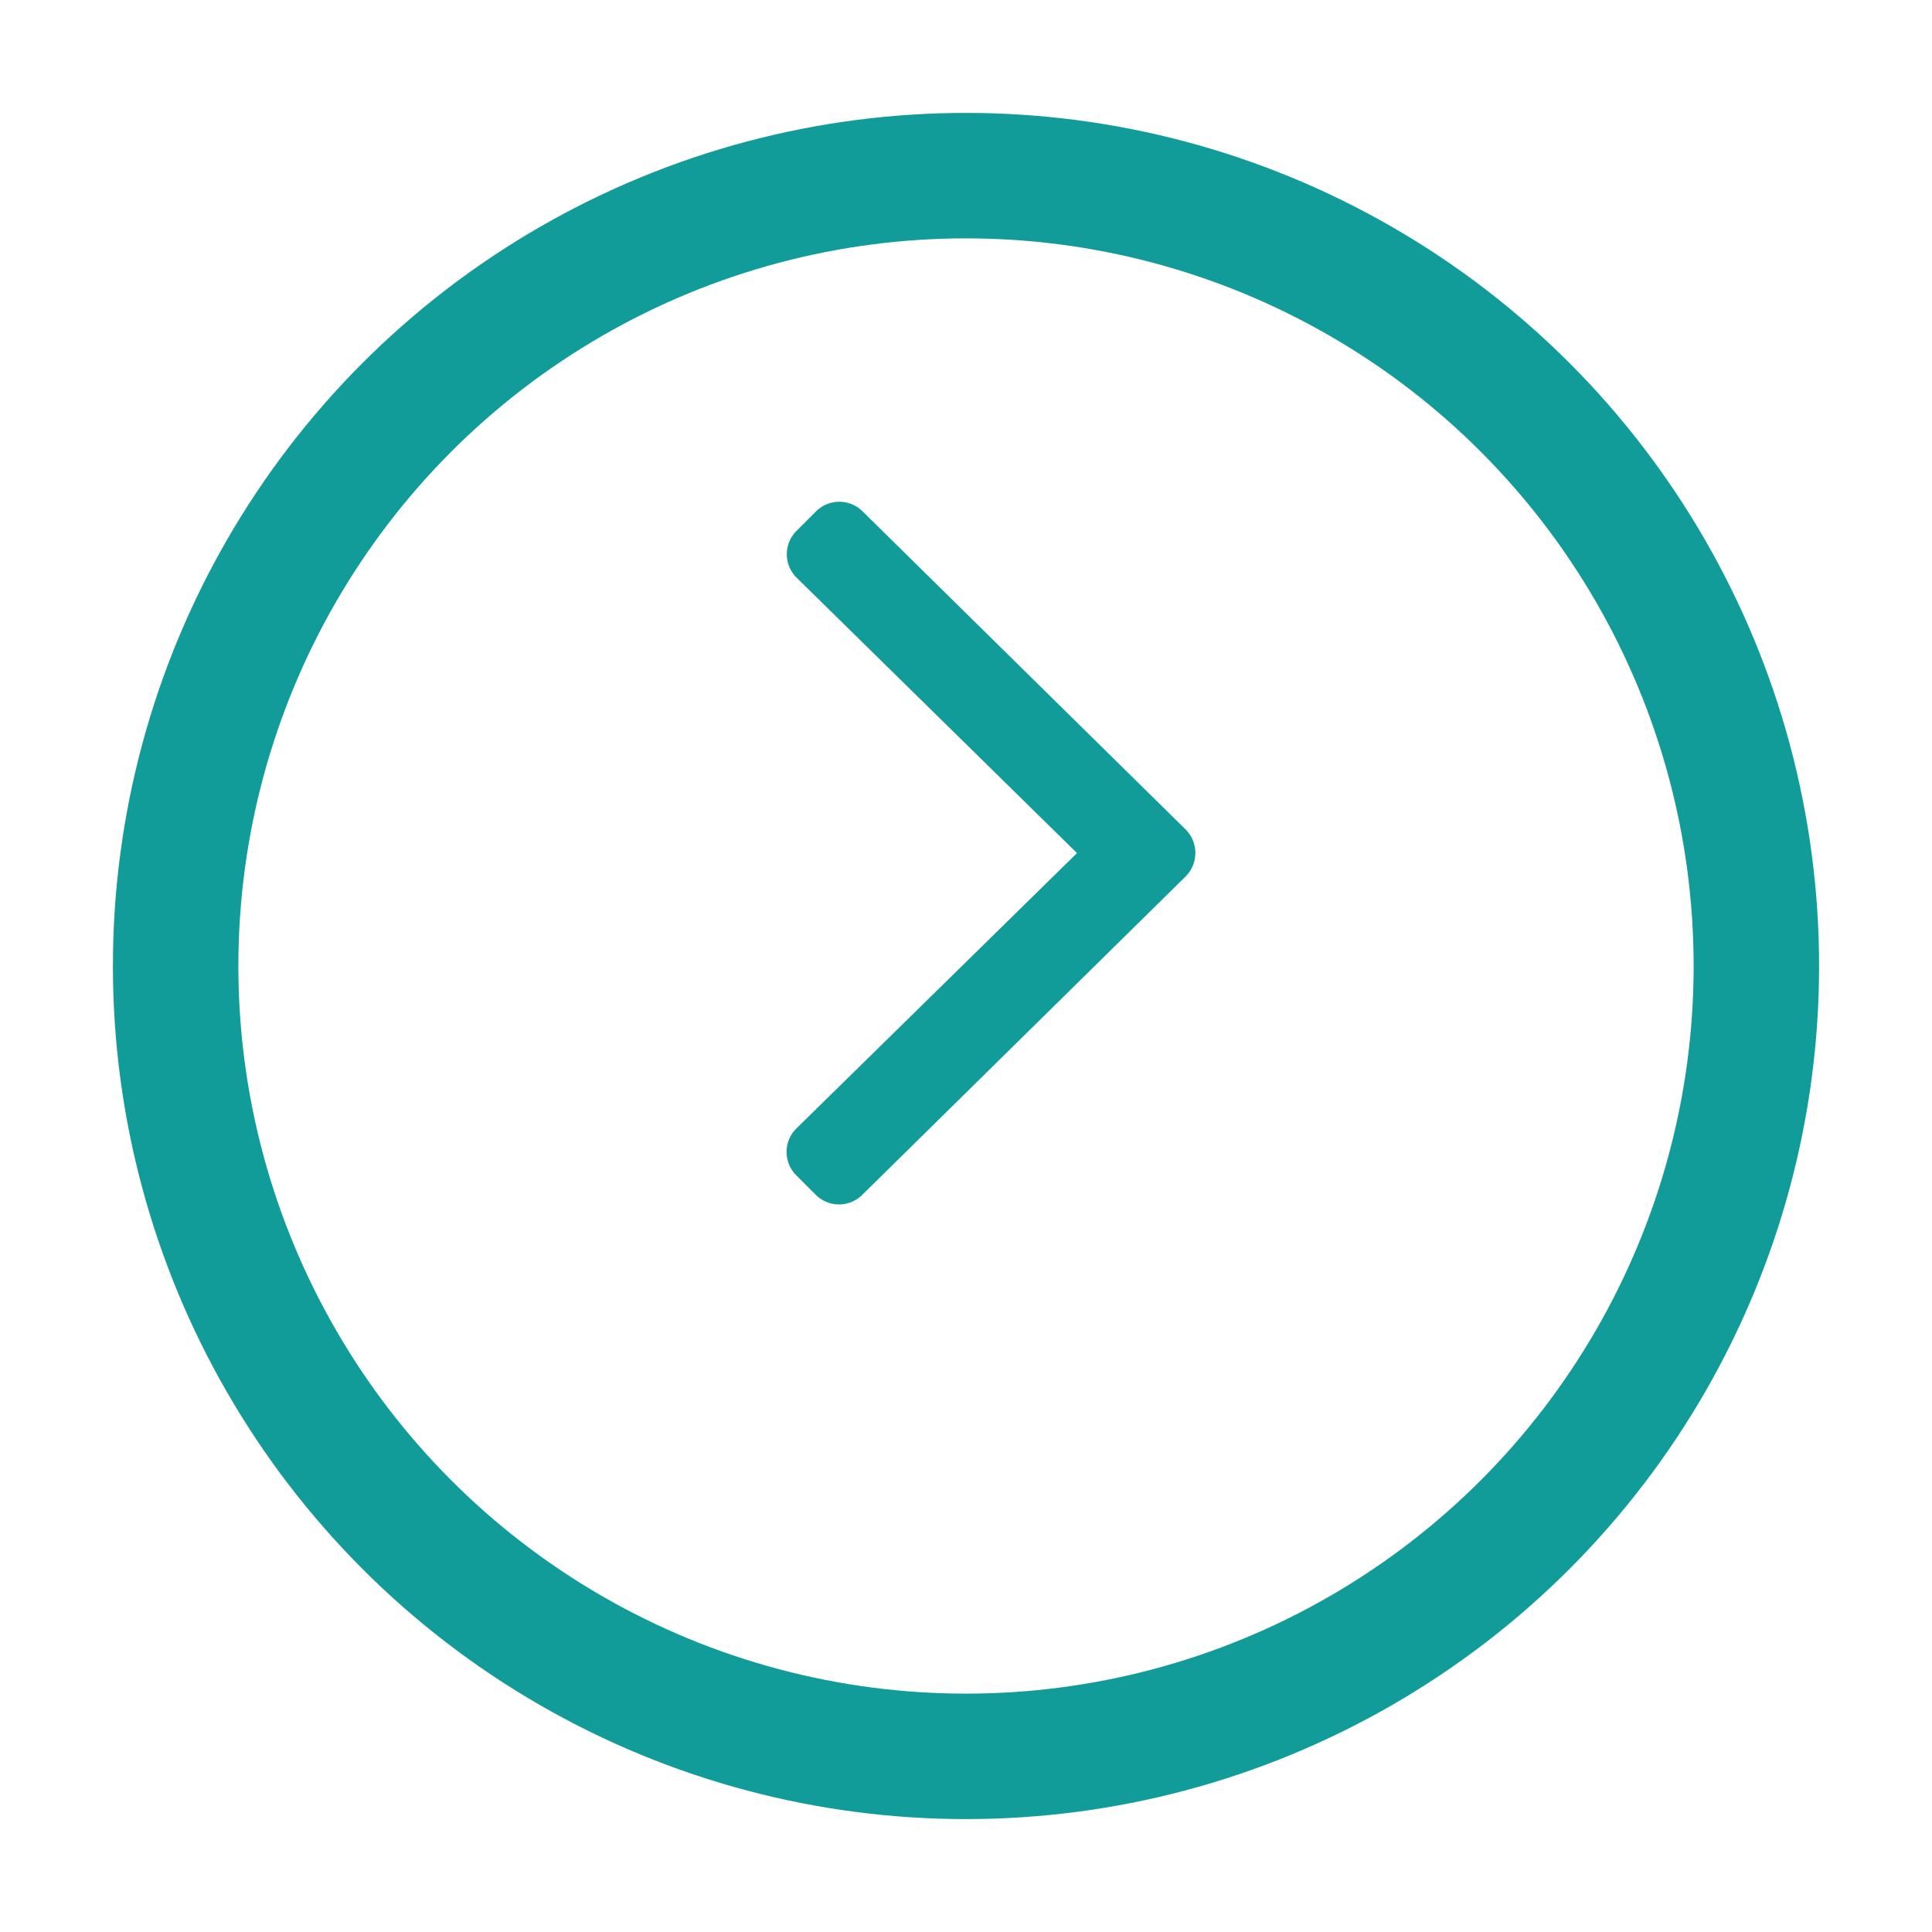 <svg width="77" height="77" fill="none" xmlns="http://www.w3.org/2000/svg"><g filter="url(#a)"><circle cx="38.5" cy="34.5" r="31.5" fill="#fff"/><circle cx="38.5" cy="34.5" r="31.5" stroke="#129c99" stroke-width="5"/></g><path d="M47.255 34.93 34.37 47.617a1.314 1.314 0 0 1-1.86 0l-.776-.776a1.314 1.314 0 0 1 0-1.86L42.924 34 31.744 23.019a1.314 1.314 0 0 1 0-1.86l.777-.776a1.314 1.314 0 0 1 1.86 0L47.265 33.07a1.324 1.324 0 0 1-.011 1.86Z" fill="#129c99"/><defs><filter id="a" x=".5" y=".5" width="76" height="76" filterUnits="userSpaceOnUse" color-interpolation-filters="sRGB"><feFlood flood-opacity="0" result="BackgroundImageFix"/><feColorMatrix in="SourceAlpha" values="0 0 0 0 0 0 0 0 0 0 0 0 0 0 0 0 0 0 127 0" result="hardAlpha"/><feOffset dy="4"/><feGaussianBlur stdDeviation="2"/><feComposite in2="hardAlpha" operator="out"/><feColorMatrix values="0 0 0 0 0 0 0 0 0 0 0 0 0 0 0 0 0 0 0.25 0"/><feBlend in2="BackgroundImageFix" result="effect1_dropShadow_163_2556"/><feBlend in="SourceGraphic" in2="effect1_dropShadow_163_2556" result="shape"/></filter></defs></svg>